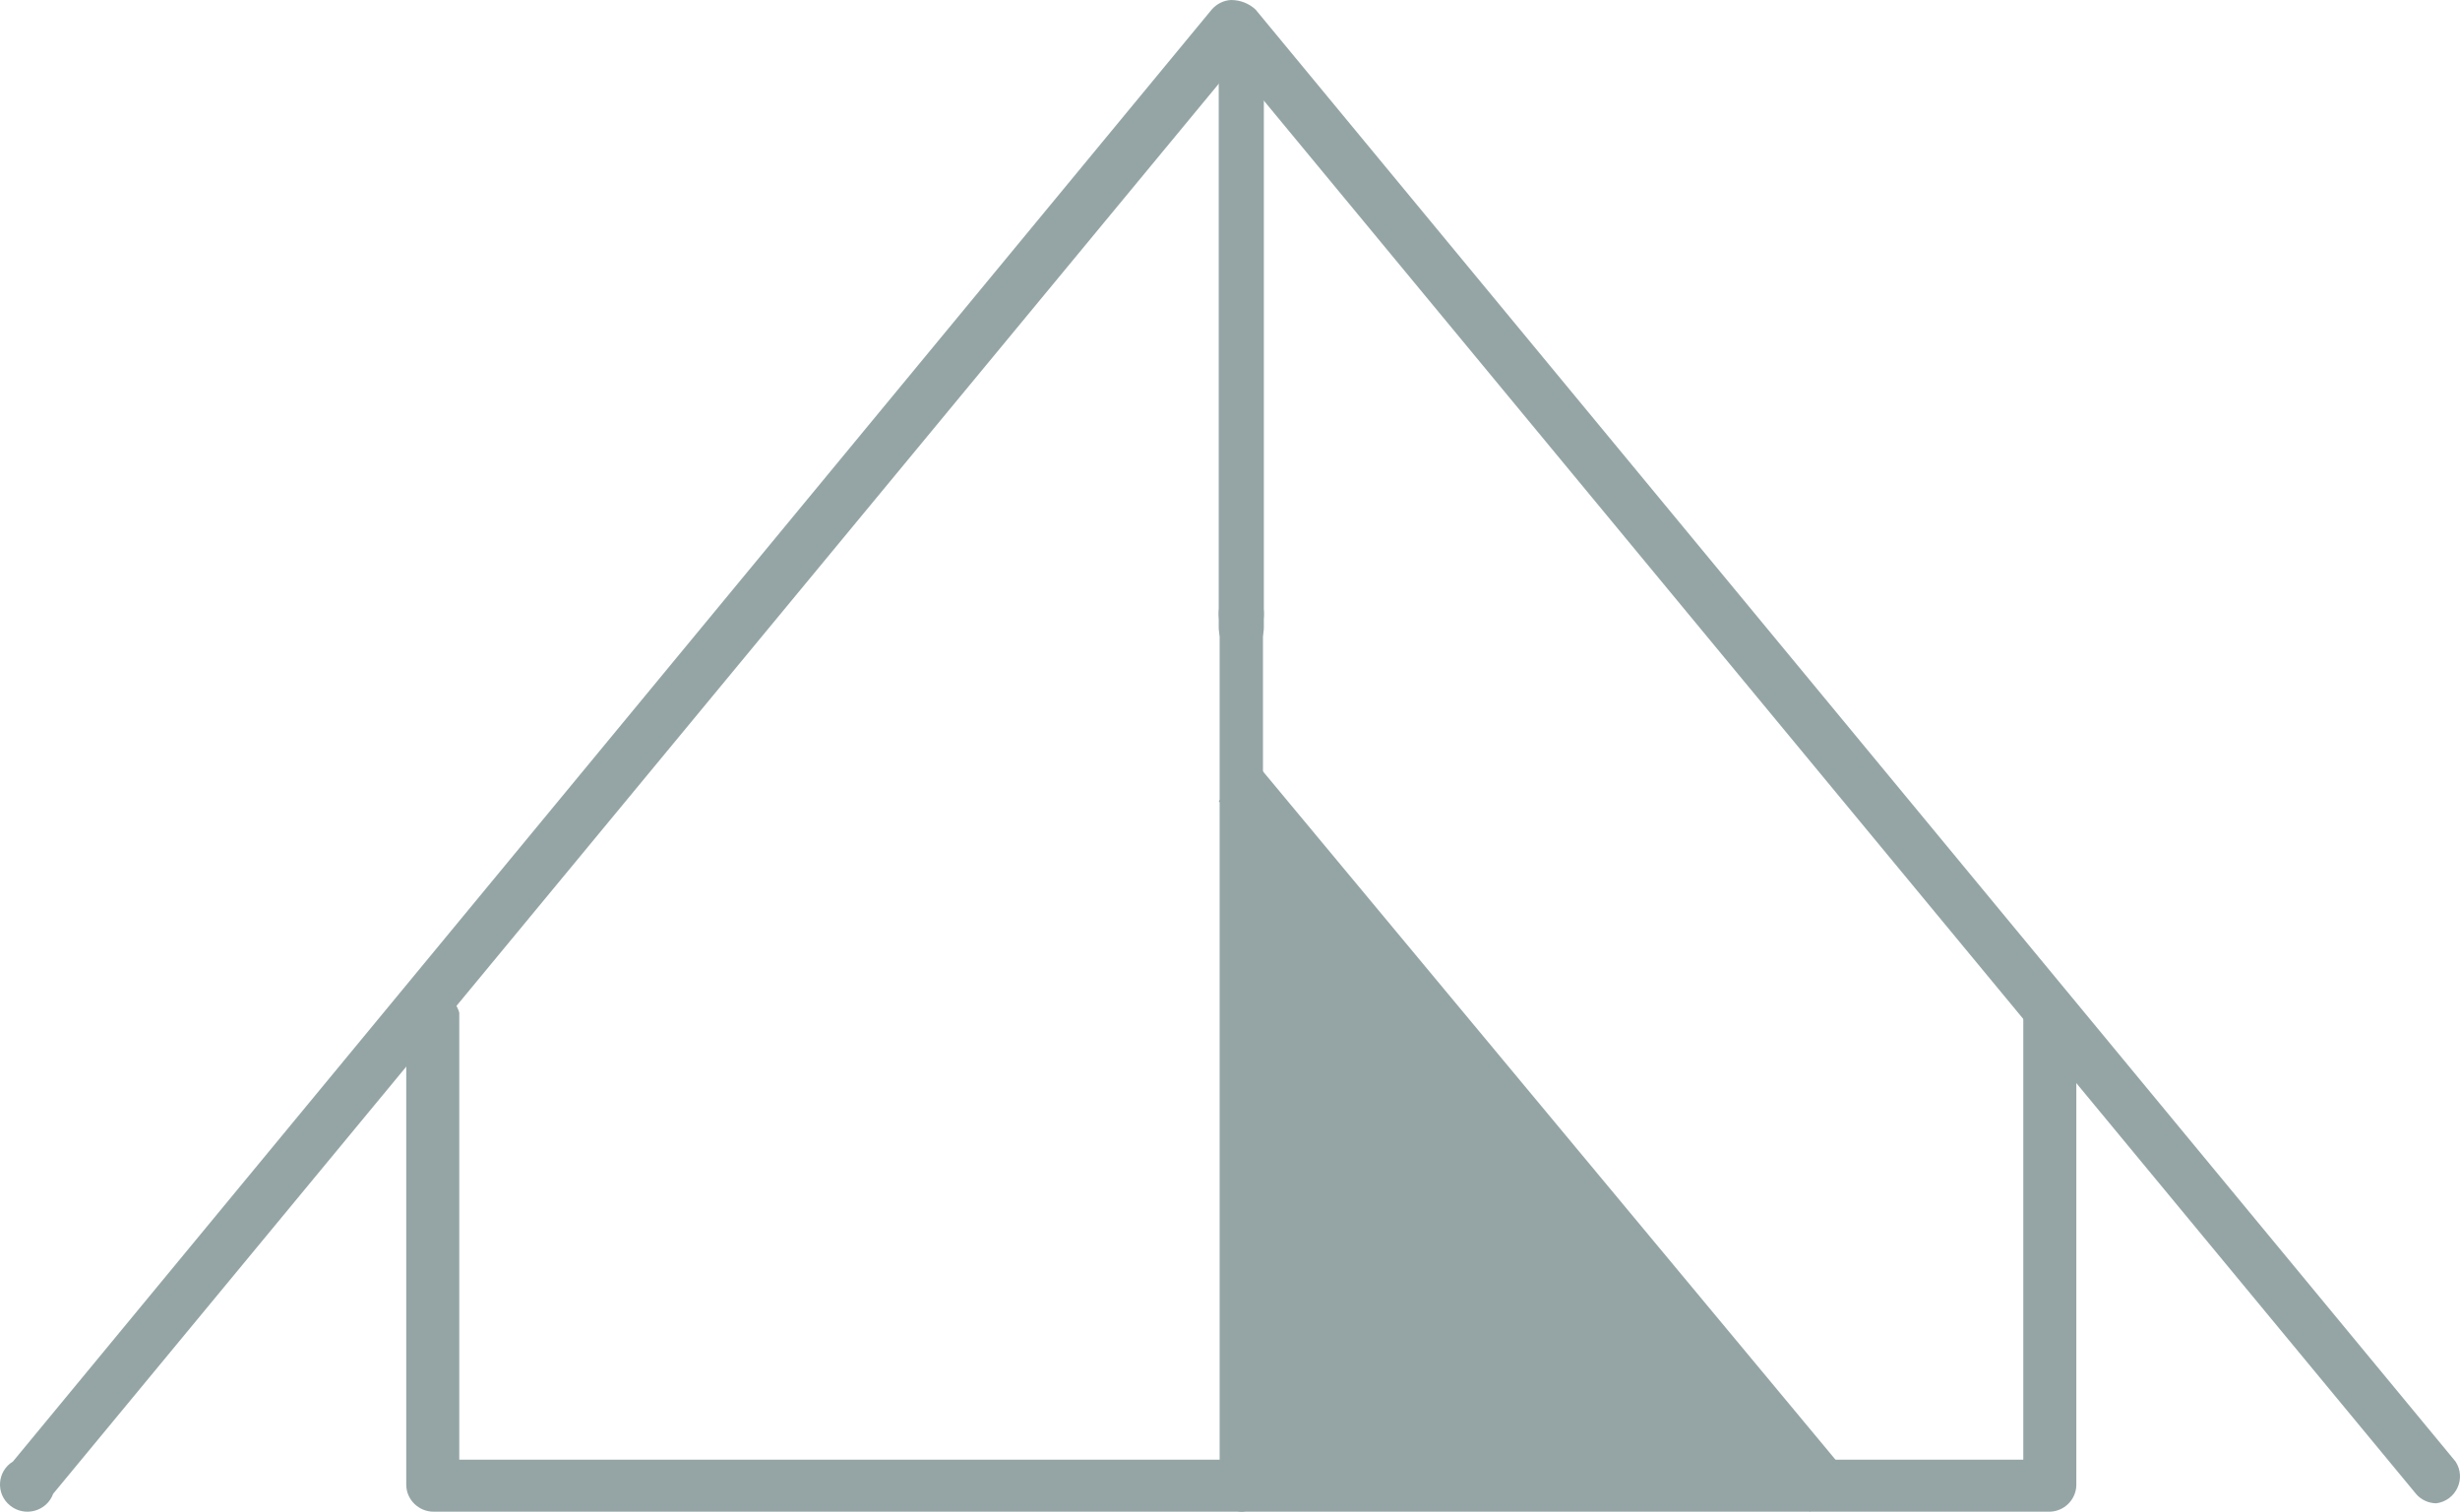 <?xml version="1.0" encoding="UTF-8"?>
<svg width="109px" height="67px" viewBox="0 0 109 67" version="1.1" xmlns="http://www.w3.org/2000/svg" xmlns:xlink="http://www.w3.org/1999/xlink">
    <!-- Generator: Sketch 42 (36781) - http://www.bohemiancoding.com/sketch -->
    <title>ico-tent</title>
    <desc>Created with Sketch.</desc>
    <defs></defs>
    <g id="Page-1" stroke="none" stroke-width="1" fill="none" fill-rule="evenodd">
        <g id="ico-tent" fill="#95A5A6">
            <path d="M107.944,66.628 L107.944,66.628 C107.599,66.622 107.269,66.471 107.048,66.206 L54.691,2.878 L2.356,66.206 C2.072,66.983 1.102,67.254 0.449,66.729 C-0.199,66.211 -0.136,65.209 0.574,64.775 L53.691,0.422 C53.908,0.174 54.214,0.017 54.543,0 C54.945,0 55.337,0.147 55.632,0.422 L108.802,64.775 C109.29,65.518 108.829,66.516 107.944,66.628 Z" id="Fill-1"></path>
            <path d="M90.823,67 L19.217,67 C18.545,67 18,66.461 18,65.798 L18,44.884 C18.323,43.705 20.025,43.705 20.35,44.884 L20.35,64.693 L89.65,64.693 L89.65,44.884 C89.975,43.705 91.677,43.705 92,44.884 L92,65.849 C91.972,66.478 91.459,66.983 90.823,67 Z" id="Fill-2"></path>
            <path d="M55.037,29 L55.037,29 C54.465,29 54,28.464 54,27.804 L54,1.881 C54.277,0.706 55.725,0.706 56,1.881 L56,27.804 C56,28.435 55.58,28.954 55.037,29 Z" id="Fill-3"></path>
            <polygon id="Fill-4" points="54 35.497 55.804 34 82 65.502 80.196 67"></polygon>
            <path d="M55.04,67 L55.04,67 C54.489,67 54.041,66.458 54.041,65.791 L54.041,27.549 C53.854,26.775 54.335,26 54.998,26 C55.667,26 56.143,26.775 55.961,27.549 L55.961,65.836 C55.942,66.452 55.545,66.955 55.04,67 Z" id="Fill-5"></path>
            <polygon id="Fill-6" points="55 34 55 65 80 65"></polygon>
        </g>
    </g>
</svg>